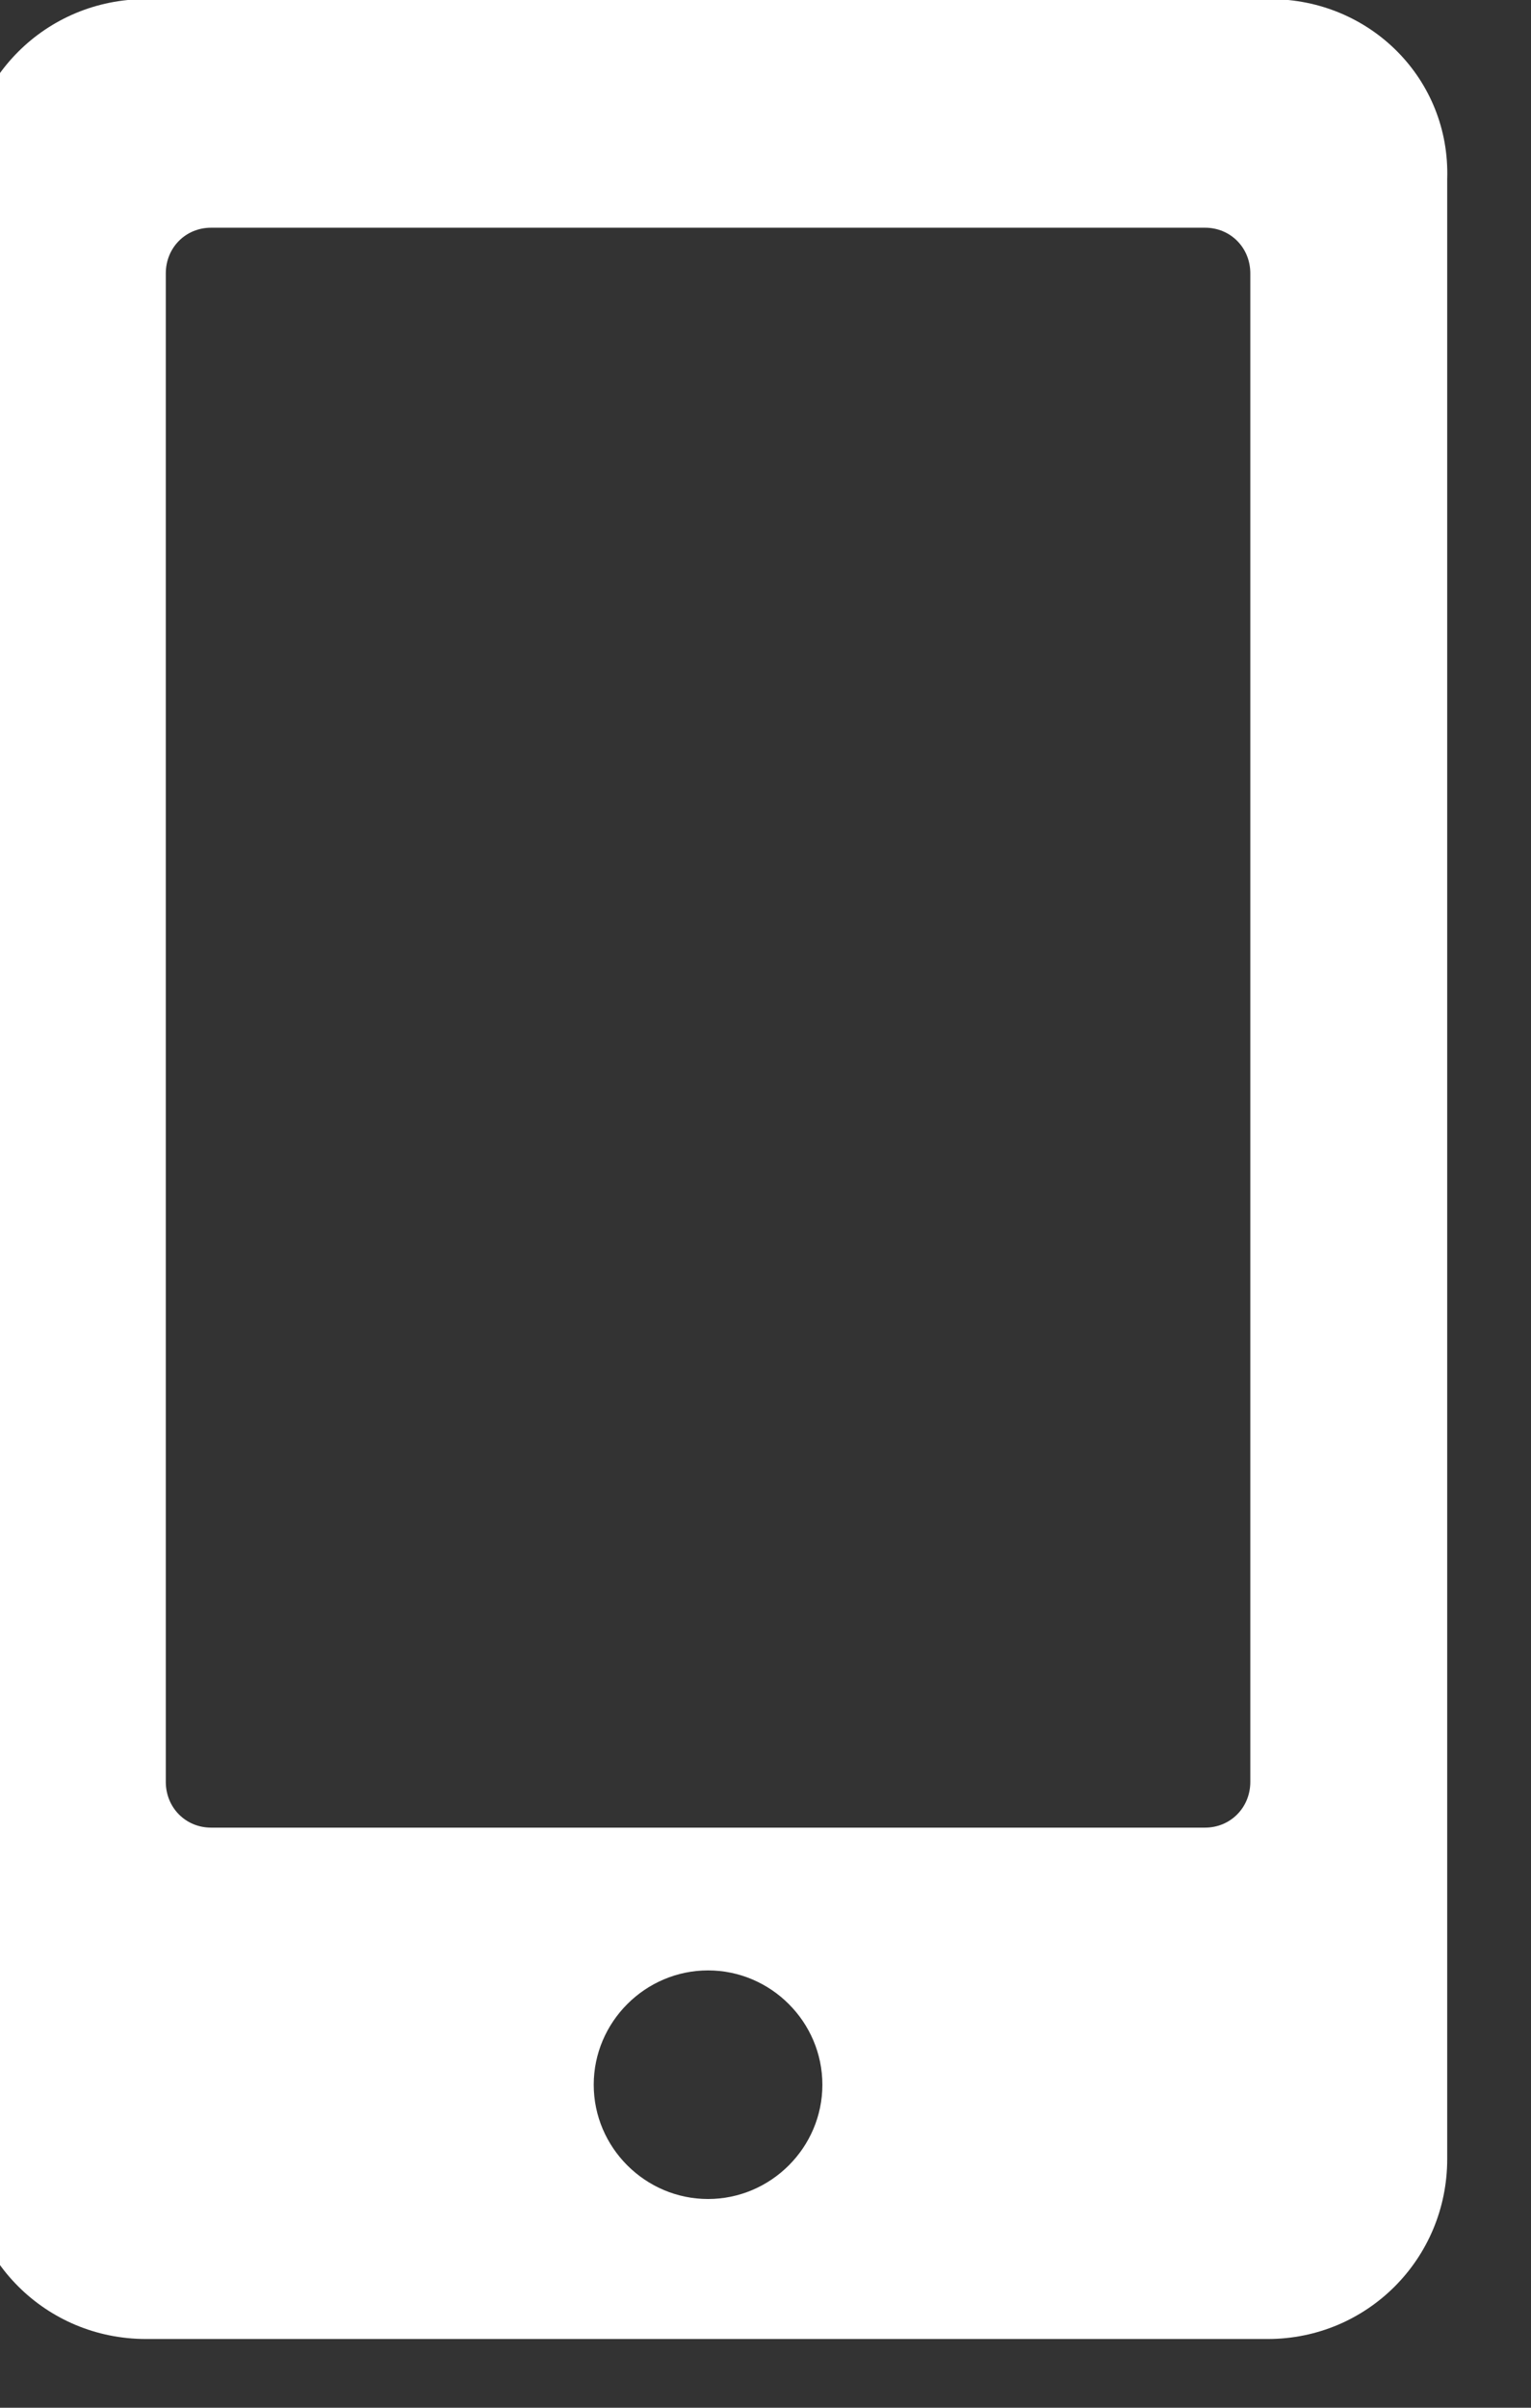 <?xml version="1.0" encoding="UTF-8" standalone="no"?> <svg xmlns="http://www.w3.org/2000/svg" xmlns:xlink="http://www.w3.org/1999/xlink" xmlns:serif="http://www.serif.com/" width="100%" height="100%" viewBox="0 0 14 22" xml:space="preserve" style="fill-rule:evenodd;clip-rule:evenodd;stroke-linejoin:round;stroke-miterlimit:2;"><rect x="0" y="0" width="14" height="22" fill="#333333" stroke="none"/> <g transform="matrix(0.726,0,0,0.726,-794.267,-19.785)"> <path d="M1110.03,27.241L1095.87,27.241C1094.61,27.241 1093.6,28.248 1093.6,29.506L1093.6,54.425C1093.6,55.683 1094.61,56.69 1095.87,56.69L1110,56.69C1111.25,56.69 1112.26,55.683 1112.26,54.425L1112.26,29.506C1112.3,28.248 1111.29,27.241 1110.03,27.241ZM1102.95,54.928C1102.16,54.928 1101.51,54.281 1101.51,53.49C1101.51,52.699 1102.16,52.051 1102.95,52.051C1103.74,52.051 1104.39,52.699 1104.39,53.49C1104.39,54.281 1103.74,54.928 1102.95,54.928ZM1109.78,49.678C1109.78,50.002 1109.53,50.254 1109.21,50.254L1096.69,50.254C1096.37,50.254 1096.12,50.002 1096.12,49.678L1096.12,30.693C1096.12,30.369 1096.37,30.118 1096.69,30.118L1109.21,30.118C1109.53,30.118 1109.78,30.369 1109.78,30.693L1109.78,49.678Z" style="fill:white;fill-rule:nonzero;"></path> </g> </svg> 